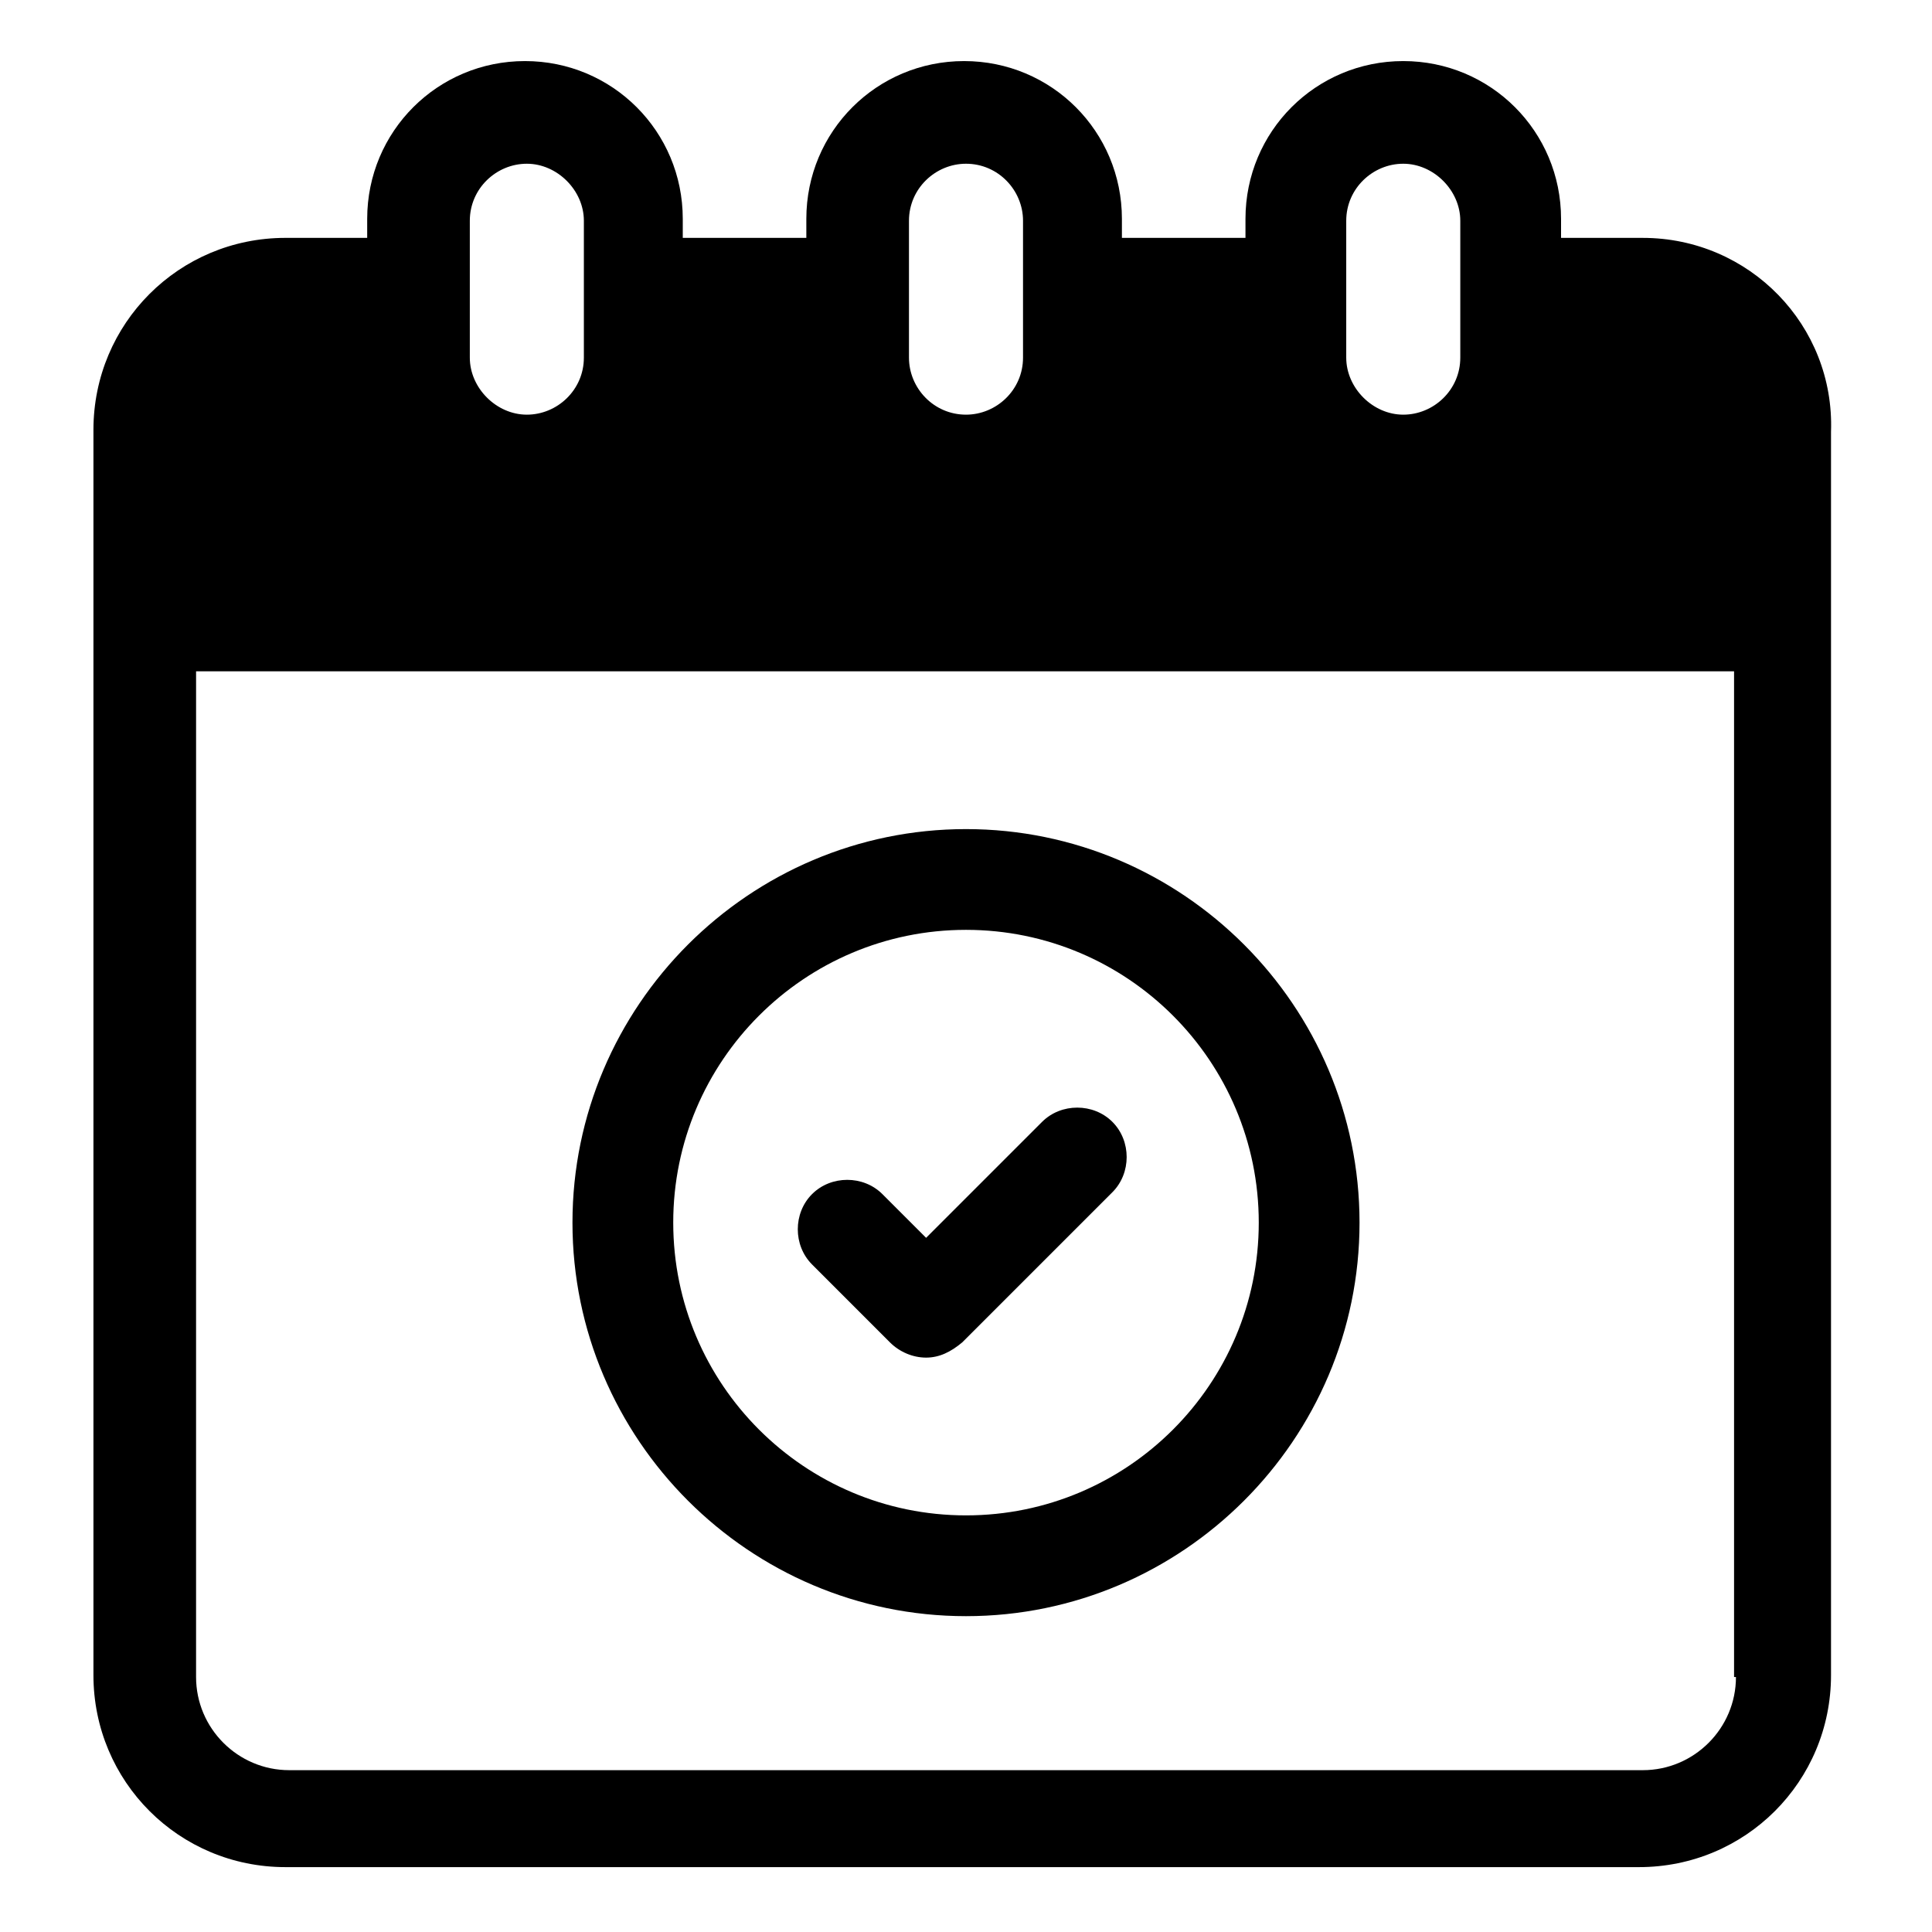 <?xml version="1.0" encoding="UTF-8"?>
<!-- Uploaded to: SVG Repo, www.svgrepo.com, Generator: SVG Repo Mixer Tools -->
<svg fill="#000000" width="800px" height="800px" version="1.1" viewBox="144 144 512 512" xmlns="http://www.w3.org/2000/svg">
 <g>
  <path d="m579.36 207.04h-21.664v-5.039c0-23.176-18.641-41.816-41.816-41.816s-41.816 18.641-41.816 41.816v5.039h-32.746v-5.039c0-23.176-18.641-41.816-41.816-41.816-23.176 0-41.816 18.641-41.816 41.816v5.039h-32.746v-5.039c0-23.176-18.641-41.816-41.816-41.816-23.176 0-41.816 18.641-41.816 41.816v5.039h-21.664c-28.215 0-50.883 22.672-50.883 50.883v330c0 28.215 22.672 50.883 50.883 50.883h358.71c28.215 0 50.883-22.672 50.883-50.883v-329.49c1.008-28.215-21.664-51.391-49.875-51.391zm-78.594-4.535c0-8.566 7.055-15.113 15.113-15.113 8.062 0 15.113 7.055 15.113 15.113v36.273c0 8.566-7.055 15.113-15.113 15.113-8.062 0-15.113-7.055-15.113-15.113zm-115.88 0c0-8.566 7.055-15.113 15.113-15.113 8.566 0 15.113 7.055 15.113 15.113v36.273c0 8.566-7.055 15.113-15.113 15.113-8.566 0-15.113-7.055-15.113-15.113zm-116.38 0c0-8.566 7.055-15.113 15.113-15.113 8.062 0 15.113 7.055 15.113 15.113v36.273c0 8.566-7.055 15.113-15.113 15.113-8.062 0-15.113-7.055-15.113-15.113zm335.54 385.92c0 13.602-11.082 24.688-24.688 24.688h-358.71c-13.602 0-24.688-11.082-24.688-24.688l0.004-266.52h407.58v266.52z"/>
  <path d="m400 572.3c57.434 0 104.29-46.855 104.29-104.29-0.004-57.434-46.855-104.29-104.29-104.29s-104.29 46.855-104.29 104.29c0 57.434 46.852 104.29 104.29 104.29zm0-181.88c42.824 0 77.586 34.762 77.586 77.586s-34.762 77.586-77.586 77.586-77.586-34.762-77.586-77.586c-0.004-42.824 34.762-77.586 77.586-77.586z"/>
  <path d="m379.85 499.75c2.519 2.519 6.047 4.031 9.574 4.031s6.551-1.512 9.574-4.031l39.801-39.801c5.039-5.039 5.039-13.602 0-18.641s-13.602-5.039-18.641 0l-30.73 30.73-11.586-11.586c-5.039-5.039-13.602-5.039-18.641 0-5.039 5.039-5.039 13.602 0 18.641z"/>
 </g>
</svg>
